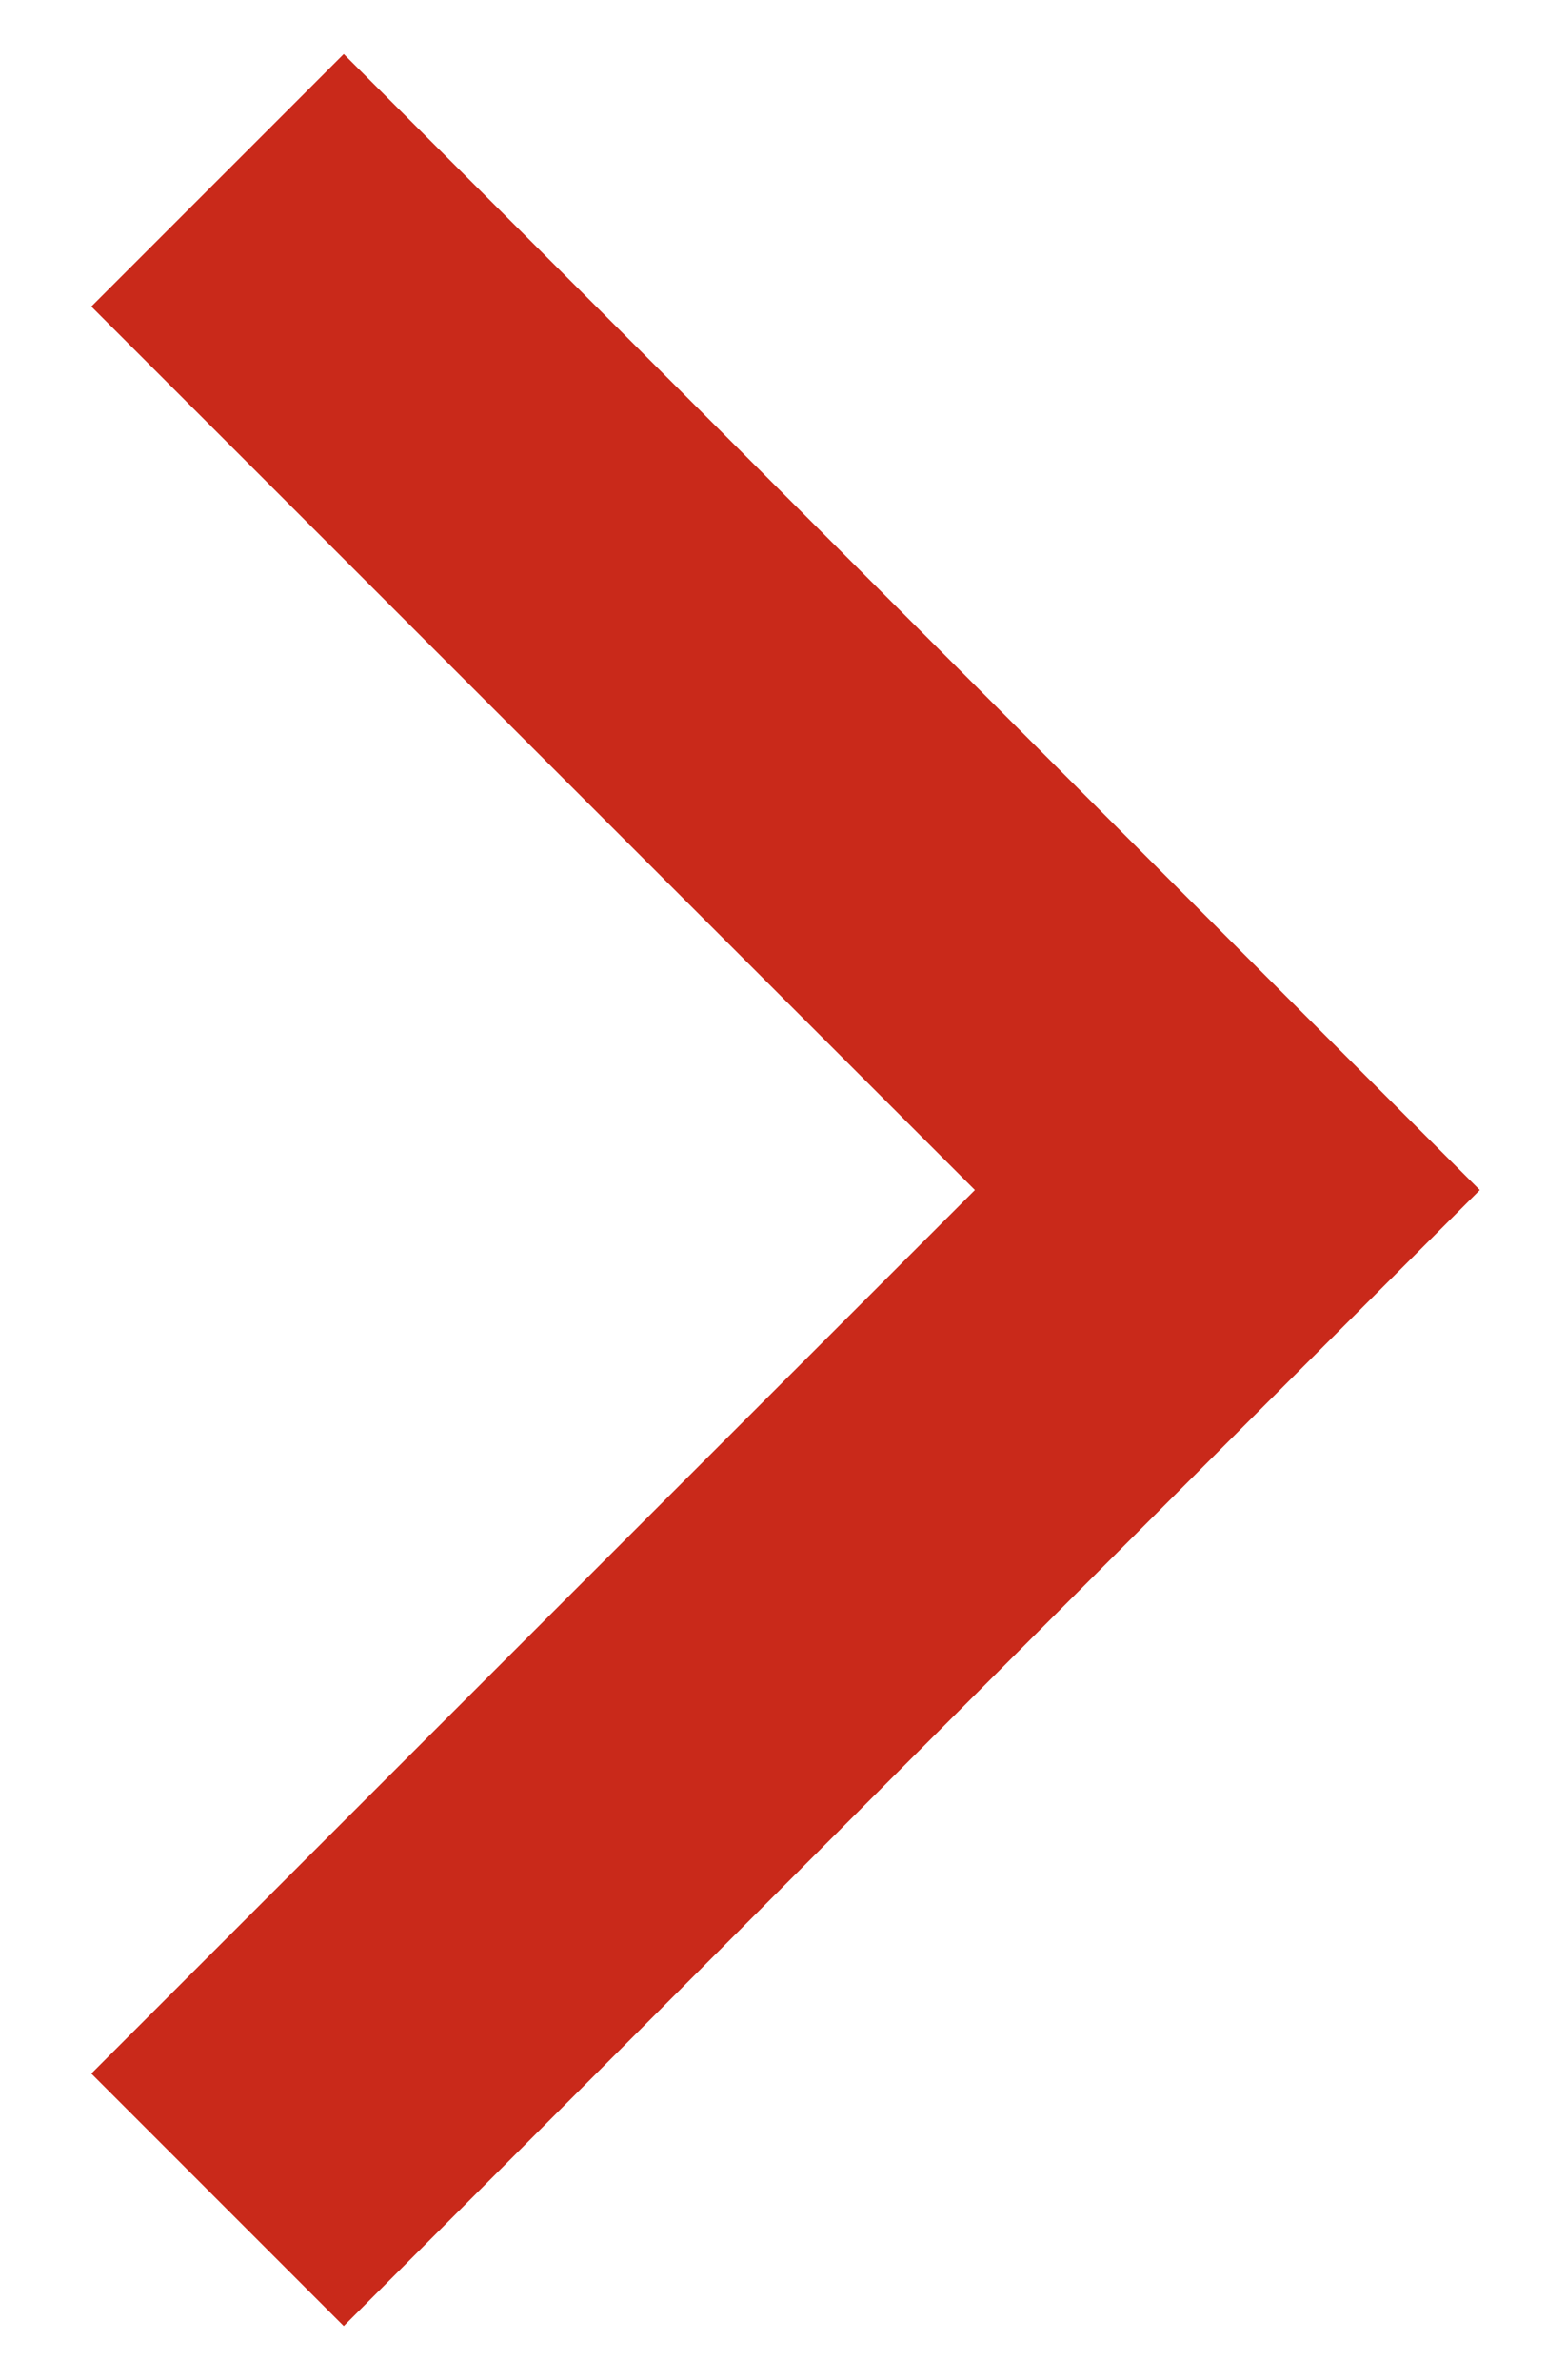 <svg width="13" height="20" viewBox="0 0 13 20" xmlns="http://www.w3.org/2000/svg">
    <path d="M1.828 1.515 10.314 10l-8.486 8.485" stroke="#C9291A" stroke-width="3" fill="none" fill-rule="evenodd"/>
</svg>

